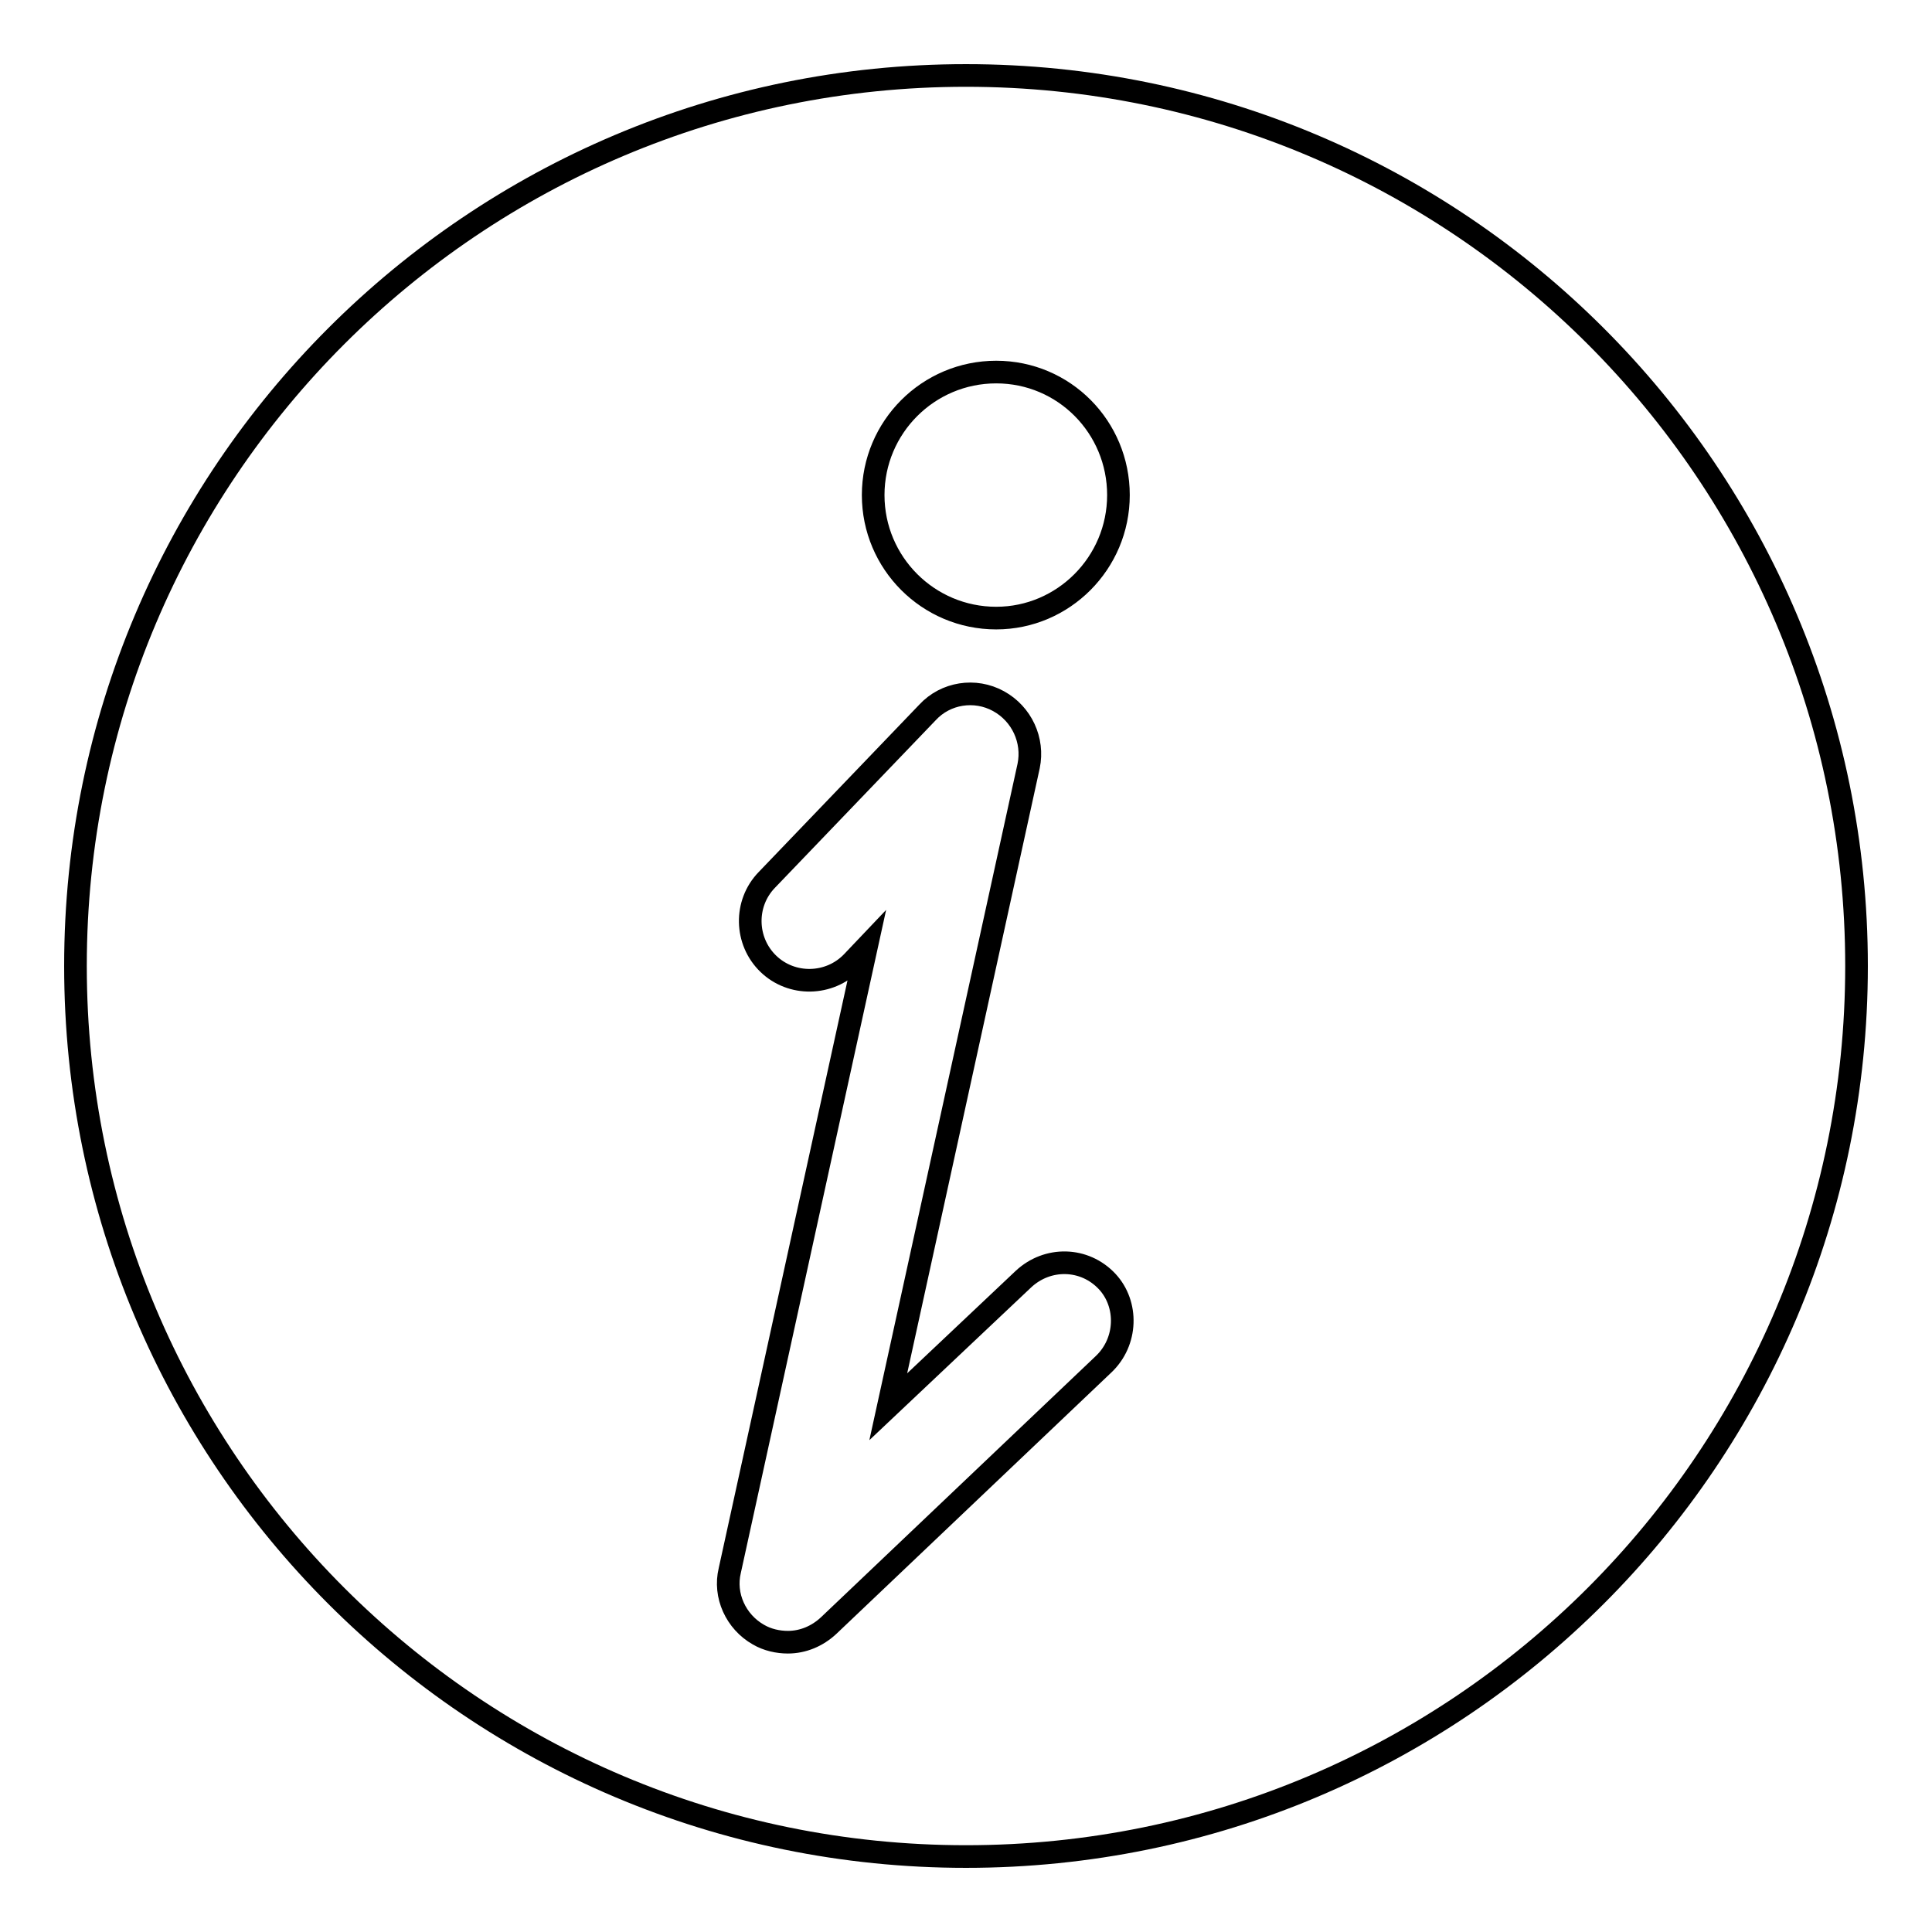 <?xml version="1.0" encoding="utf-8"?>
<!-- Svg Vector Icons : http://www.onlinewebfonts.com/icon -->
<!DOCTYPE svg PUBLIC "-//W3C//DTD SVG 1.1//EN" "http://www.w3.org/Graphics/SVG/1.1/DTD/svg11.dtd">
<svg version="1.1" xmlns="http://www.w3.org/2000/svg" xmlns:xlink="http://www.w3.org/1999/xlink" x="0px" y="0px" viewBox="0 0 256 256" enable-background="new 0 0 256 256" xml:space="preserve">
<g> <path stroke-width="3" fill-opacity="0" stroke="#000000"  d="M128,10C62.8,10,10,62.8,10,128c0,65.2,52.8,118,118,118c65.2,0,118-52.8,118-118C246,62.8,193.2,10,128,10 z M132,49.3c9,0,16.2,7.3,16.2,16.3s-7.3,16.3-16.2,16.3c-9,0-16.3-7.3-16.3-16.3S123,49.3,132,49.3z M146.2,180.8l-36.4,34.6 c-1.5,1.4-3.4,2.2-5.4,2.2c-1.3,0-2.7-0.3-3.9-1c-3-1.7-4.6-5.2-3.8-8.5l18.1-82.6l-1.9,2c-3,3.1-8,3.2-11.1,0.2 c-3.1-3-3.2-8-0.2-11.1l21.3-22.2c2.4-2.6,6.3-3.2,9.4-1.5c3.1,1.7,4.7,5.2,4,8.6l-18.6,84.9l17.9-16.9c3.2-3,8.1-2.9,11.1,0.3 C149.5,172.8,149.4,177.8,146.2,180.8z"/></g>
</svg>